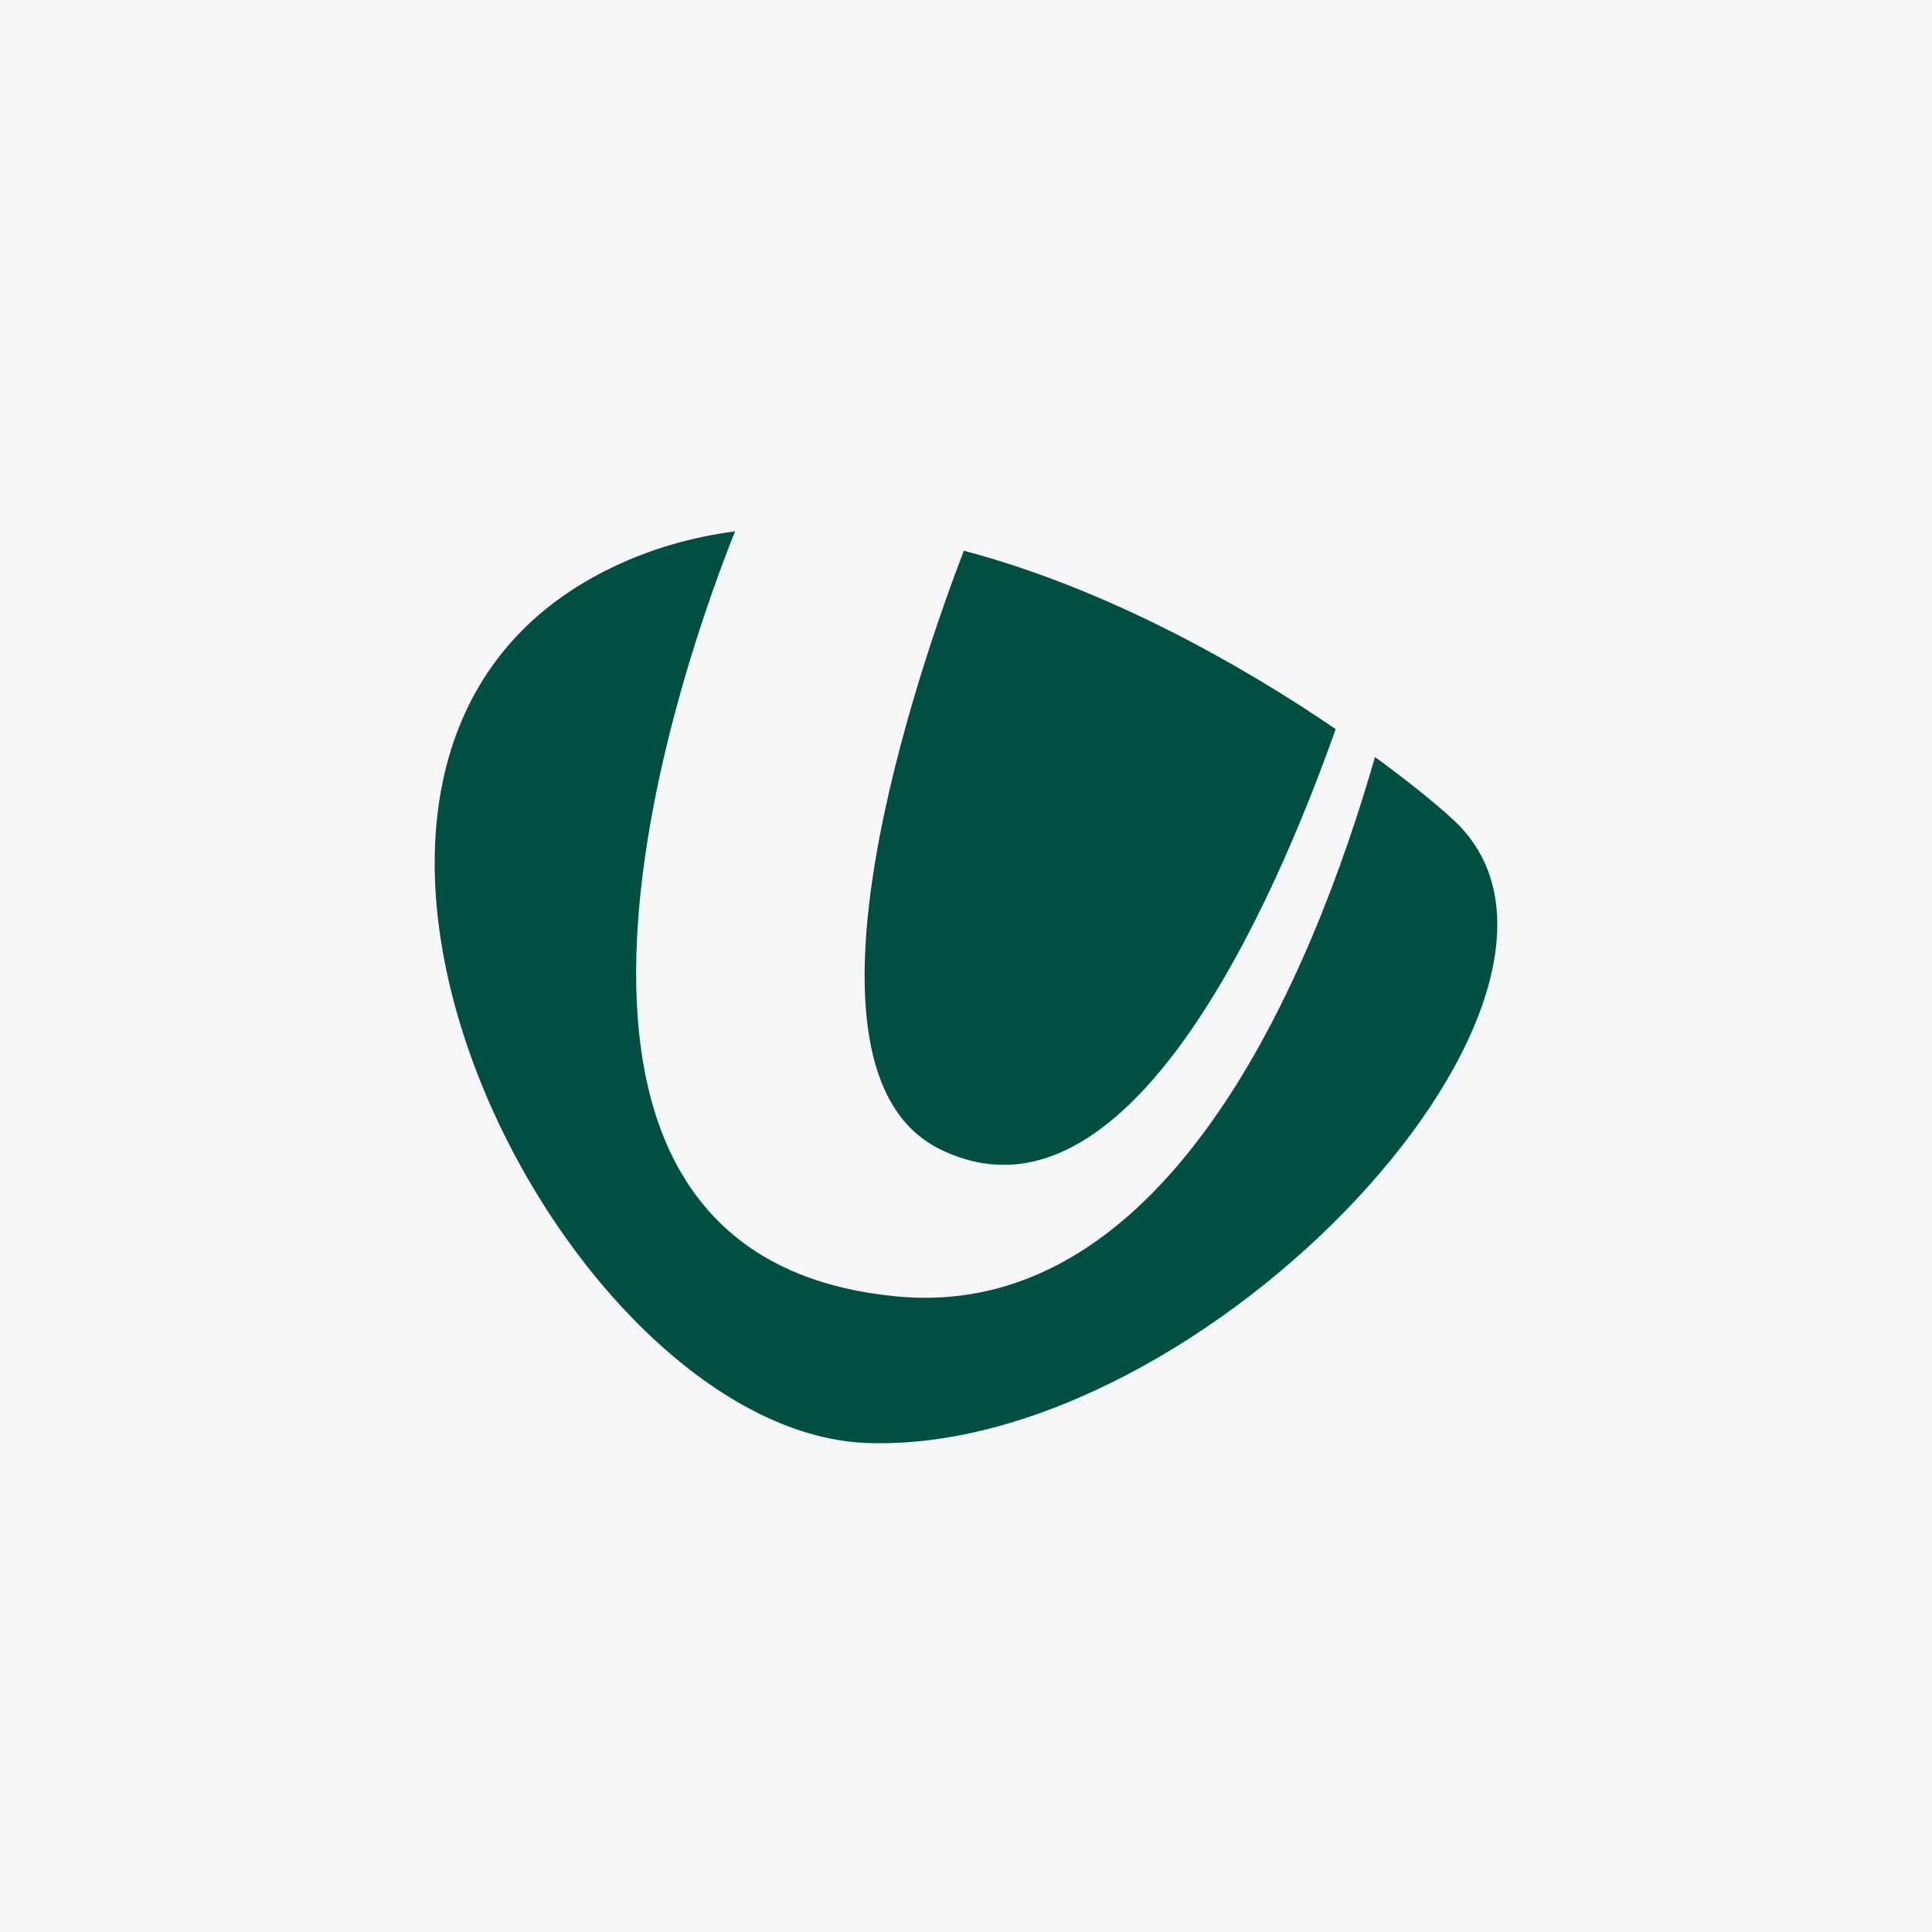 <svg width="40" height="40" viewBox="0 0 40 40" fill="none" xmlns="http://www.w3.org/2000/svg">
<rect width="40" height="40" fill="#F6F7F8"/>
<path d="M15.22 11C14.341 11.117 13.479 11.358 12.663 11.753C4.52 15.68 11.601 29.653 17.959 29.876C24.963 30.118 33.901 20.488 30.088 16.972C29.753 16.662 29.194 16.204 28.468 15.673C27.177 20.161 24.206 27.356 18.59 26.843C9.563 26.017 14.335 13.2 15.22 11ZM19.955 11.402C19.077 13.69 16.107 22.13 19.456 23.79C23.332 25.711 26.379 18.692 27.654 15.095C25.687 13.753 22.896 12.179 19.955 11.402Z" fill="#014E42"/>
</svg>
